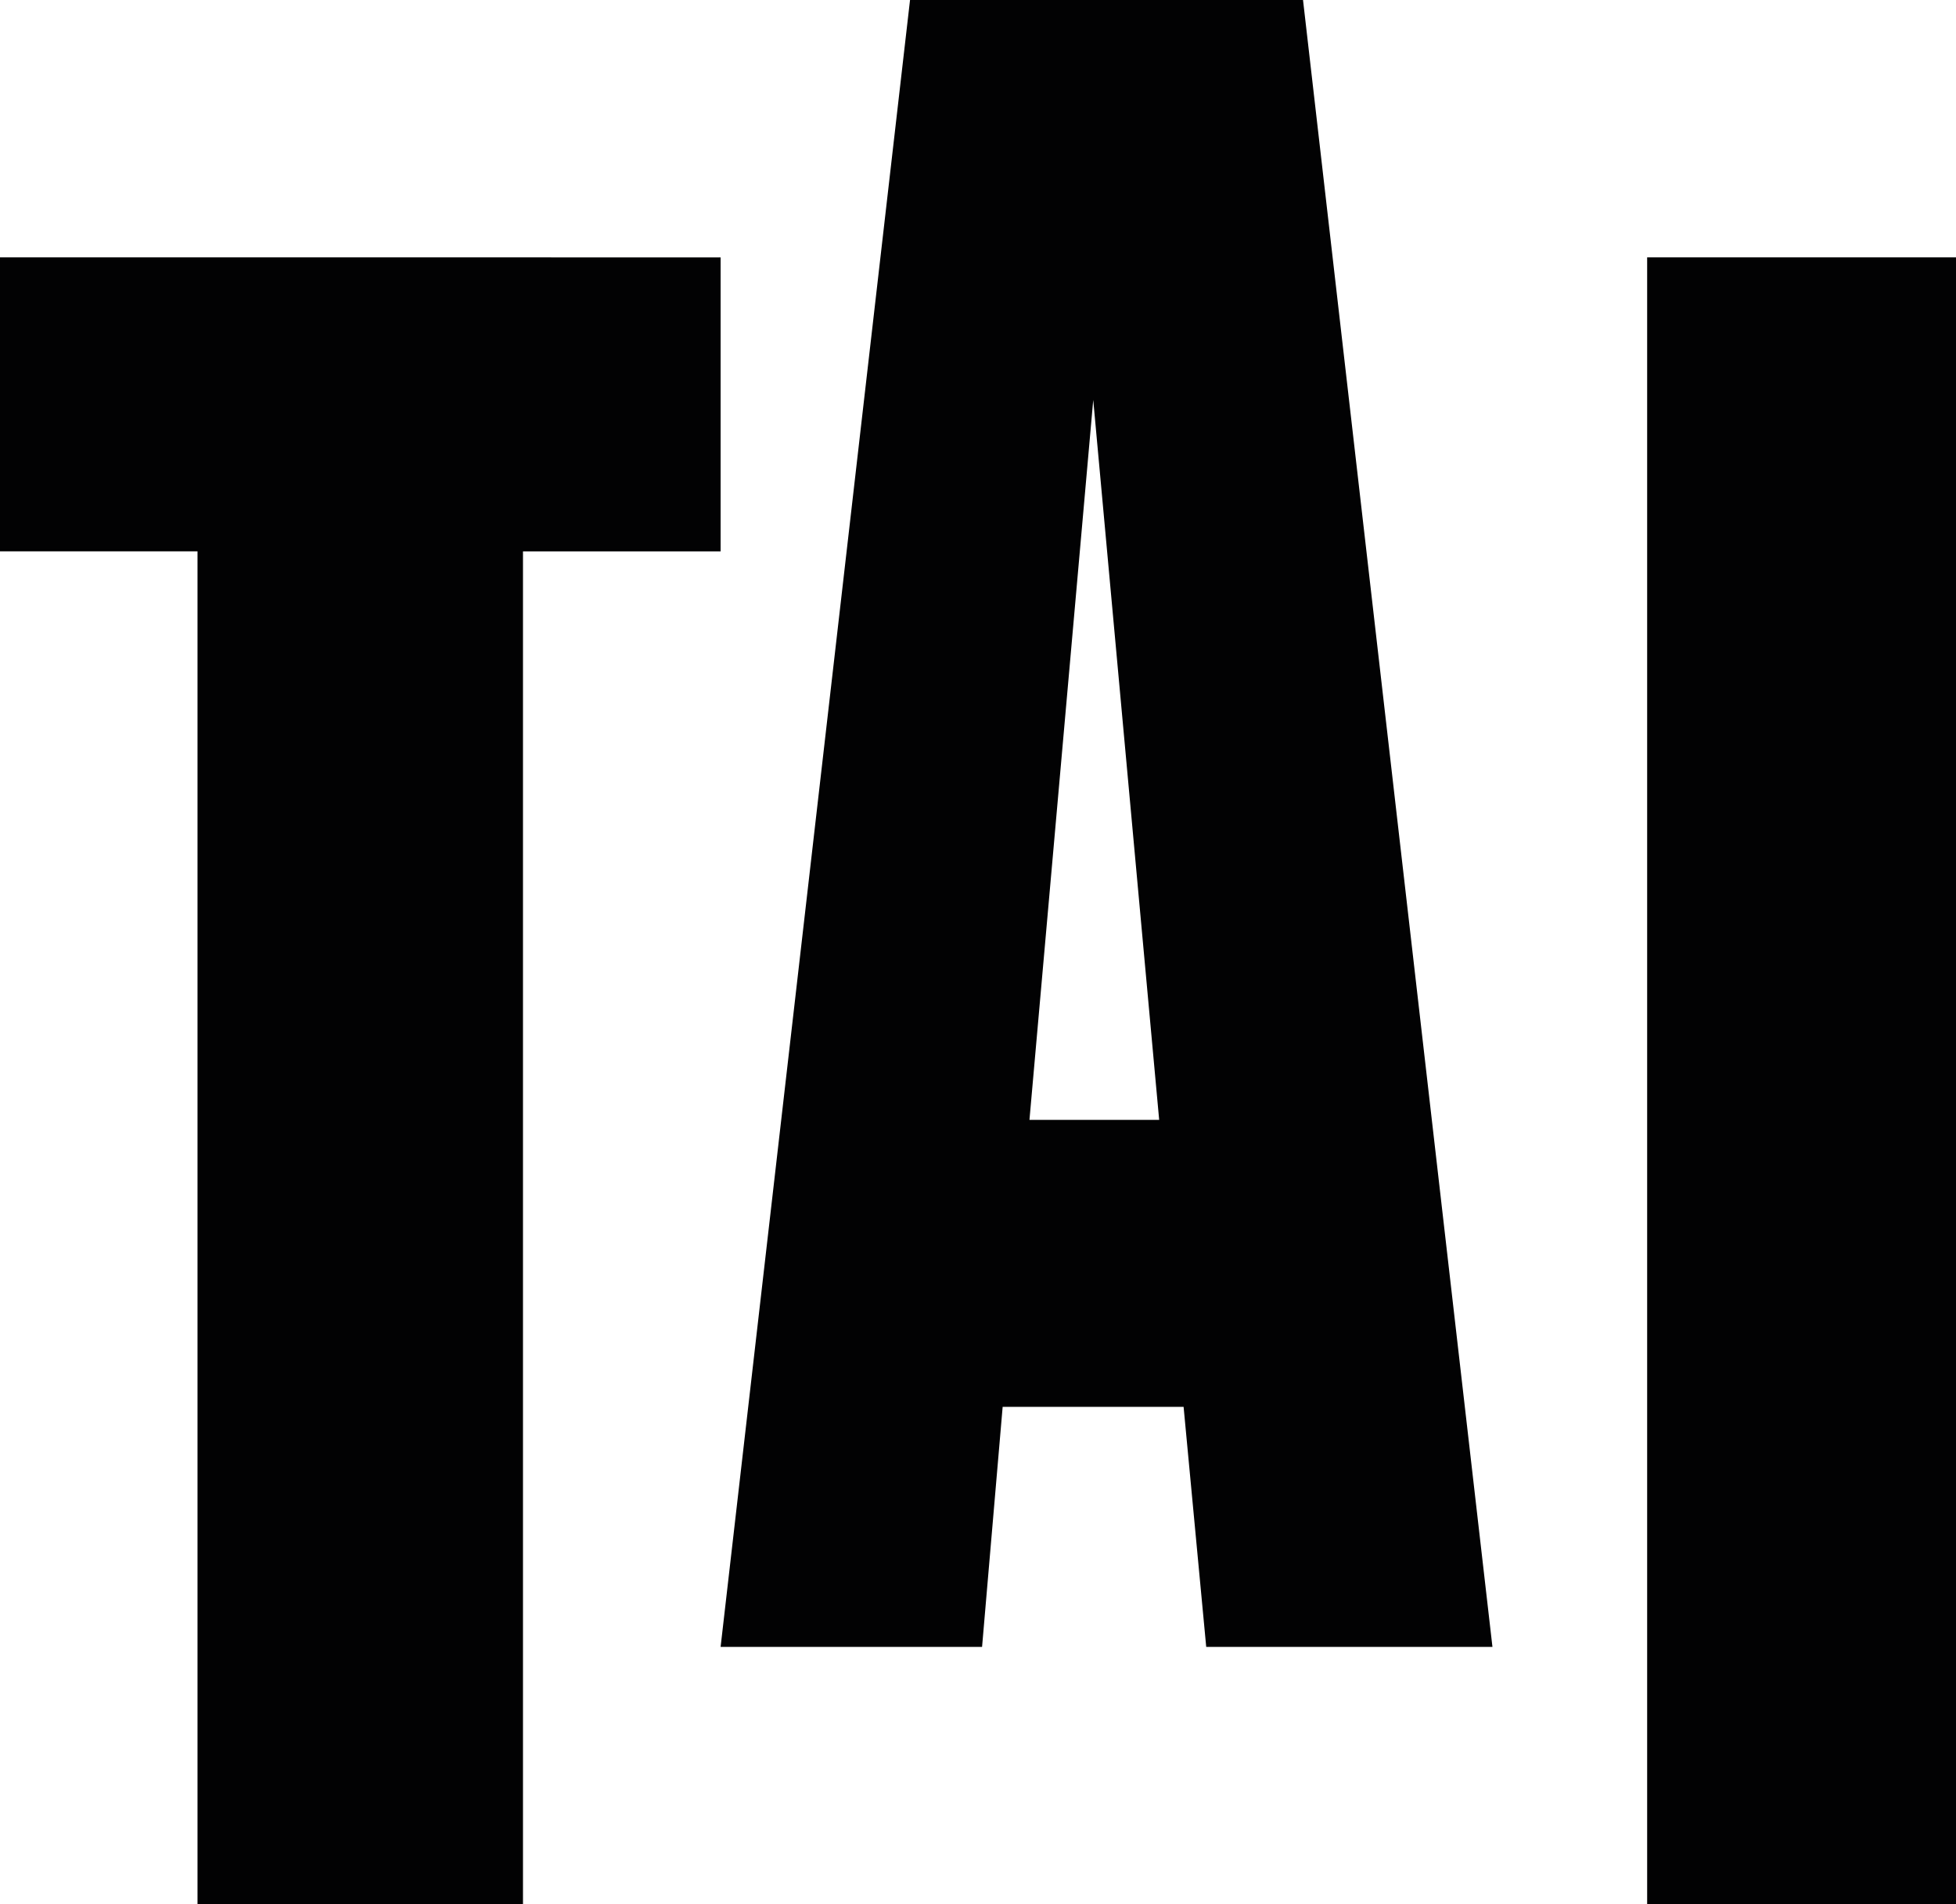 <svg xmlns="http://www.w3.org/2000/svg" xmlns:xlink="http://www.w3.org/1999/xlink" width="34.592" height="33.682" viewBox="0 0 34.592 33.682"><defs><clipPath id="a"><path d="M1384.017,10.02v5.2h3.494V39.15h5.756V15.221h3.495v-5.2Z" fill="none" clip-rule="evenodd"/></clipPath><clipPath id="b"><path d="M1403.352,12.542l1.166,12.735h-2.294Zm-3.24-7.074-3.35,29.131h4.624l.364-4.246h3.2l.4,4.246h5.062l-3.35-29.131Z" fill="none" clip-rule="evenodd"/></clipPath><clipPath id="c"><rect width="5.462" height="29.131" transform="translate(1413.148 10.02)" fill="none"/></clipPath></defs><g transform="translate(-1384.795 -5.083)"><g transform="translate(0.777 -0.385)"><g clip-path="url(#a)"><rect width="21.848" height="38.234" transform="translate(1379.466 5.468)" fill="#020203"/></g></g><g transform="translate(0.777 -0.385)"><g clip-path="url(#b)"><rect width="22.758" height="38.234" transform="translate(1392.21 0.916)" fill="#020203"/></g></g><g transform="translate(0.777 -0.385)"><g clip-path="url(#c)"><rect width="14.565" height="38.234" transform="translate(1408.596 5.468)" fill="#020203"/></g></g></g></svg>